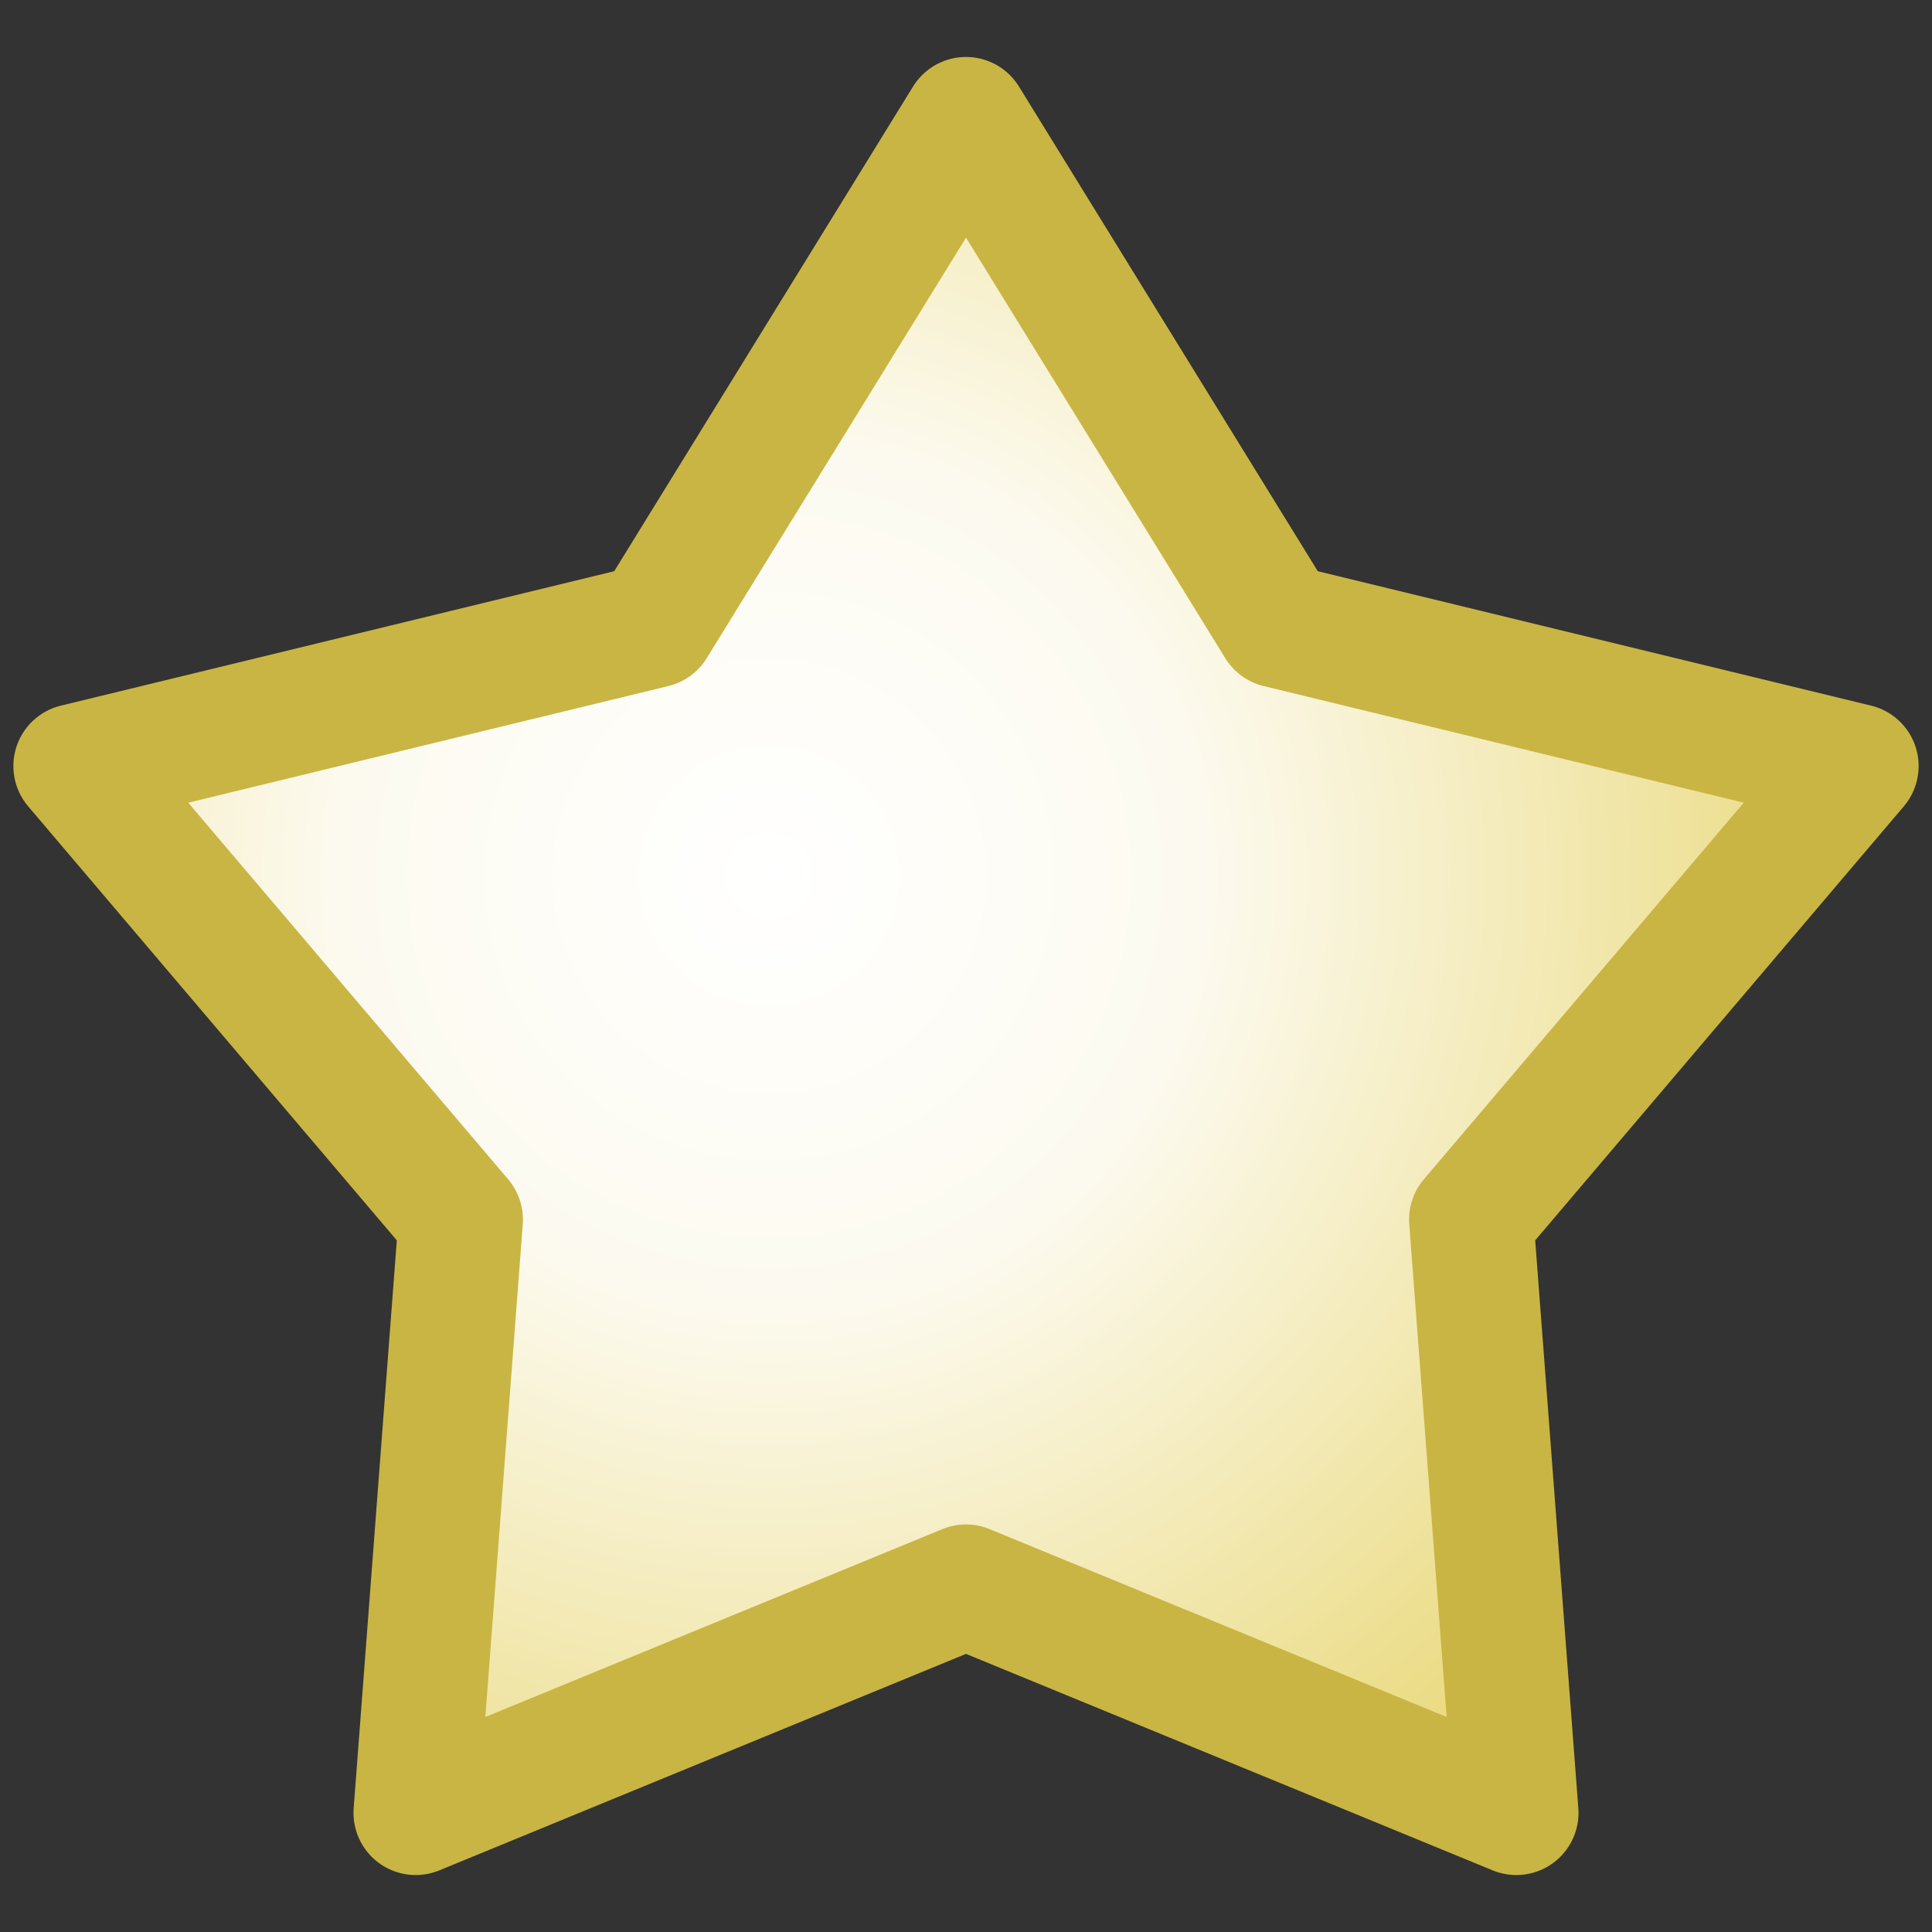 <svg viewBox="0 0 64 64" xmlns="http://www.w3.org/2000/svg" fill-rule="evenodd" clip-rule="evenodd"
     stroke-linecap="round" stroke-linejoin="round" stroke-miterlimit="1.5">
    <rect x="0" y="0" width="64" height="64" fill="#333333" stroke="none"/>
    <path d="M32 3.947l10.344 16.777 19.153 4.653L48.737 40.4l1.493 19.653L32 52.56l-18.23 7.493L15.263 40.4 2.503 25.377l19.153-4.653L32 3.947z"
          fill="url(#_Radial1)" stroke="#c9b543" stroke-width="4.12"/>
    <defs>
        <radialGradient id="_Radial1" cx="0" cy="0" r="1" gradientUnits="userSpaceOnUse"
                        gradientTransform="translate(25.539 29.038) scale(39.557)">
            <stop offset="0" stop-color="#fff"/>
            <stop offset=".36" stop-color="#fcfaef"/>
            <stop offset="1" stop-color="#e7d56d"/>
        </radialGradient>
    </defs>
</svg>